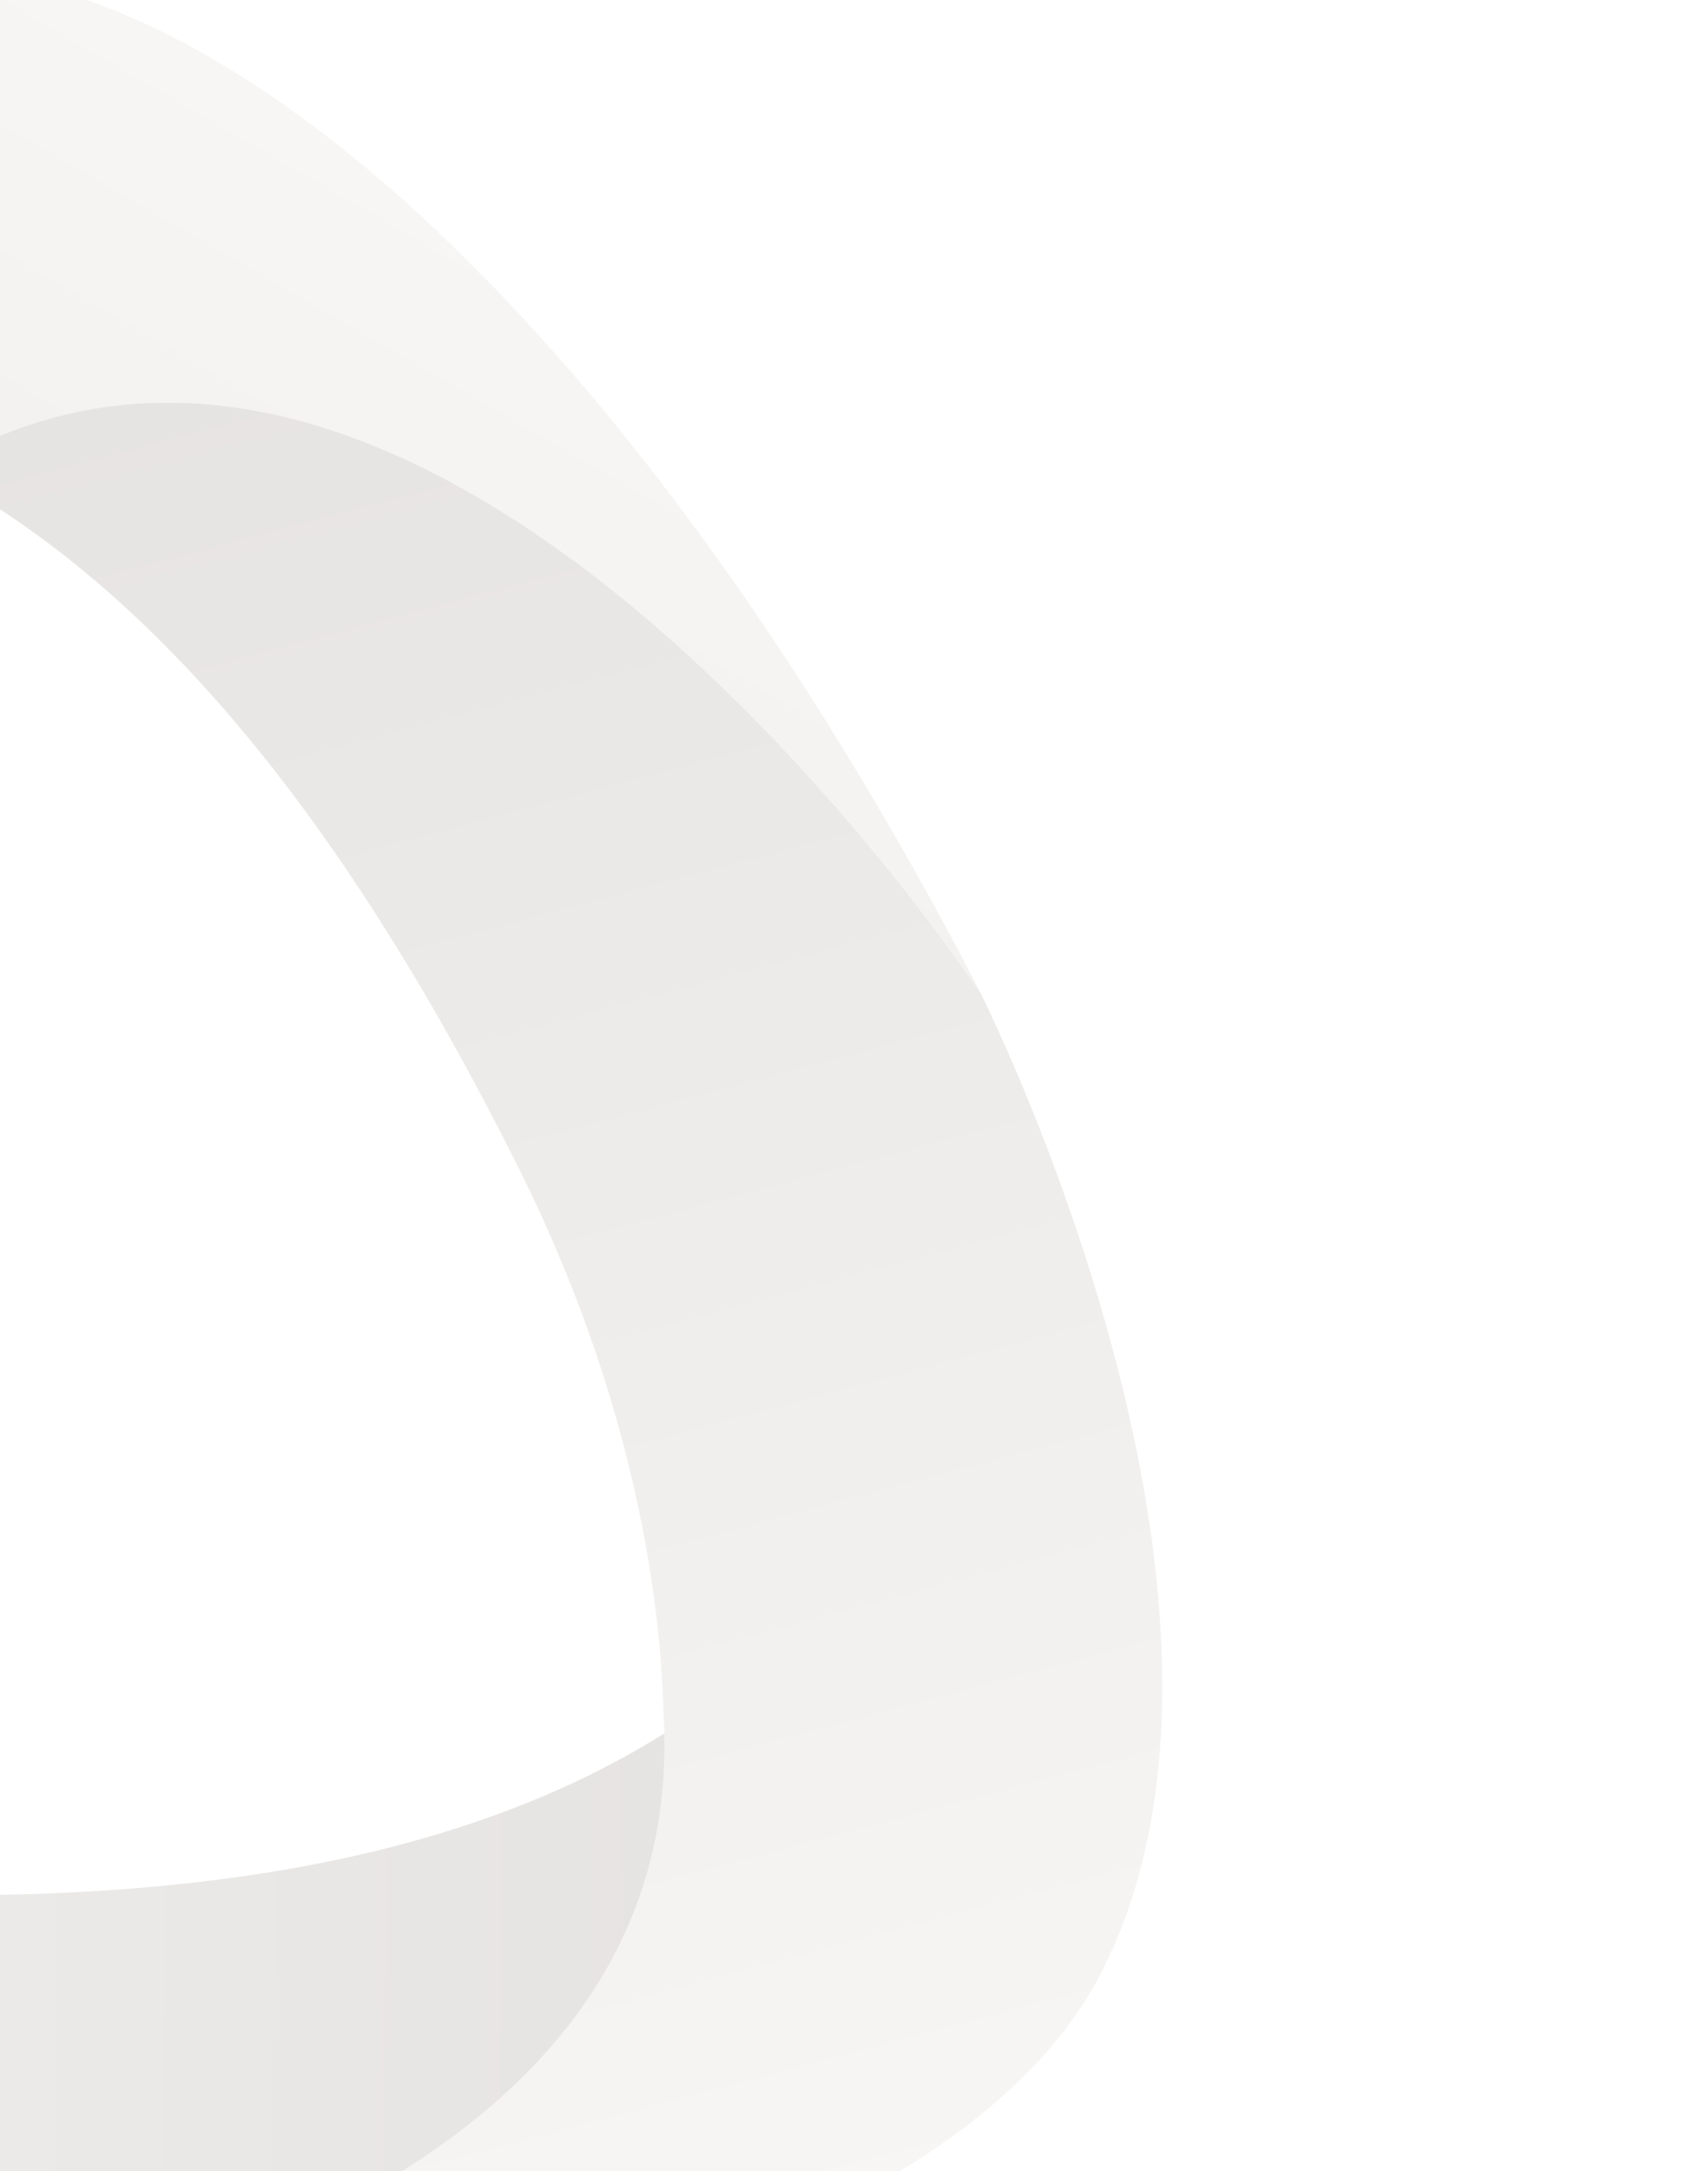 <svg width="743" height="944" fill="none" xmlns="http://www.w3.org/2000/svg"><g opacity=".2" clip-path="url(#clip0_1_506)"><path d="M-33.367-11.74c-179.905 7.263-344.059 257.013-344.059 257.013s-193.003 383.818 31.605 507.107c-4.347-109.503 42.979-231.717 134.605-370.004 81.279-122.674 171.309-170.693 182.089-178.022 218.666-132.243 455.841 227.58 455.841 227.58C320.191 226.317 198.962 87.086 91.388 24.978 46.787-.772 4.524-13.266-33.367-11.74z" fill="url(#paint0_linear_1_506)"/><path d="M206.39 215.405c-72.576-41.902-155.292-59.648-235.53-11.155 97.191 51.274 179.748 153.729 254.19 302.418 66.039 131.906 62.919 233.926 64 246.966 5.954 255.466-424.081 279.596-424.081 279.596 320.459 15.65 544.48-57.182 609.697-167.663l1.53-2.65c.839-1.452 1.667-2.886 2.385-4.383 83.09-159.164-51.976-426.662-51.976-426.662S331.626 287.71 206.409 215.416" fill="url(#paint1_linear_1_506)"/><path d="M-417.924 311.218l-4.59 7.95c-139.113 242.548-171.848 445.305-108.54 544.512 22.713 35.644 56.603 63.899 95.131 86.264l1.601.925c125.531 72.091 299.273 82.351 299.273 82.351s430.046-24.15 424.081-279.596c-92.833 58.211-222.743 78.099-388.767 67.747-147.263-9.201-234.277-63.189-246.149-68.713-224.577-123.342-31.787-507.211-31.787-507.211-14.323 22.176-27.74 44.099-40.253 65.771z" fill="url(#paint2_linear_1_506)"/></g><defs><linearGradient id="paint0_linear_1_506" x1="-364.914" y1="741.294" x2="59.336" y2="6.473" gradientUnits="userSpaceOnUse"><stop stop-color="#83786F"/><stop offset="1" stop-color="#D7D2CB"/></linearGradient><linearGradient id="paint1_linear_1_506" x1="-28.56" y1="203.123" x2="187.577" y2="1013.61" gradientUnits="userSpaceOnUse"><stop stop-color="#83786F"/><stop offset="1" stop-color="#D7D2CB"/></linearGradient><linearGradient id="paint2_linear_1_506" x1="284.501" y1="755.474" x2="-562.928" y2="747.388" gradientUnits="userSpaceOnUse"><stop stop-color="#83786F"/><stop offset="1" stop-color="#D7D2CB"/></linearGradient><clipPath id="clip0_1_506"><path fill="#fff" transform="rotate(30 148.062 -372.973)" d="M0 0h1050.18v1064.7H0z"/></clipPath></defs></svg>